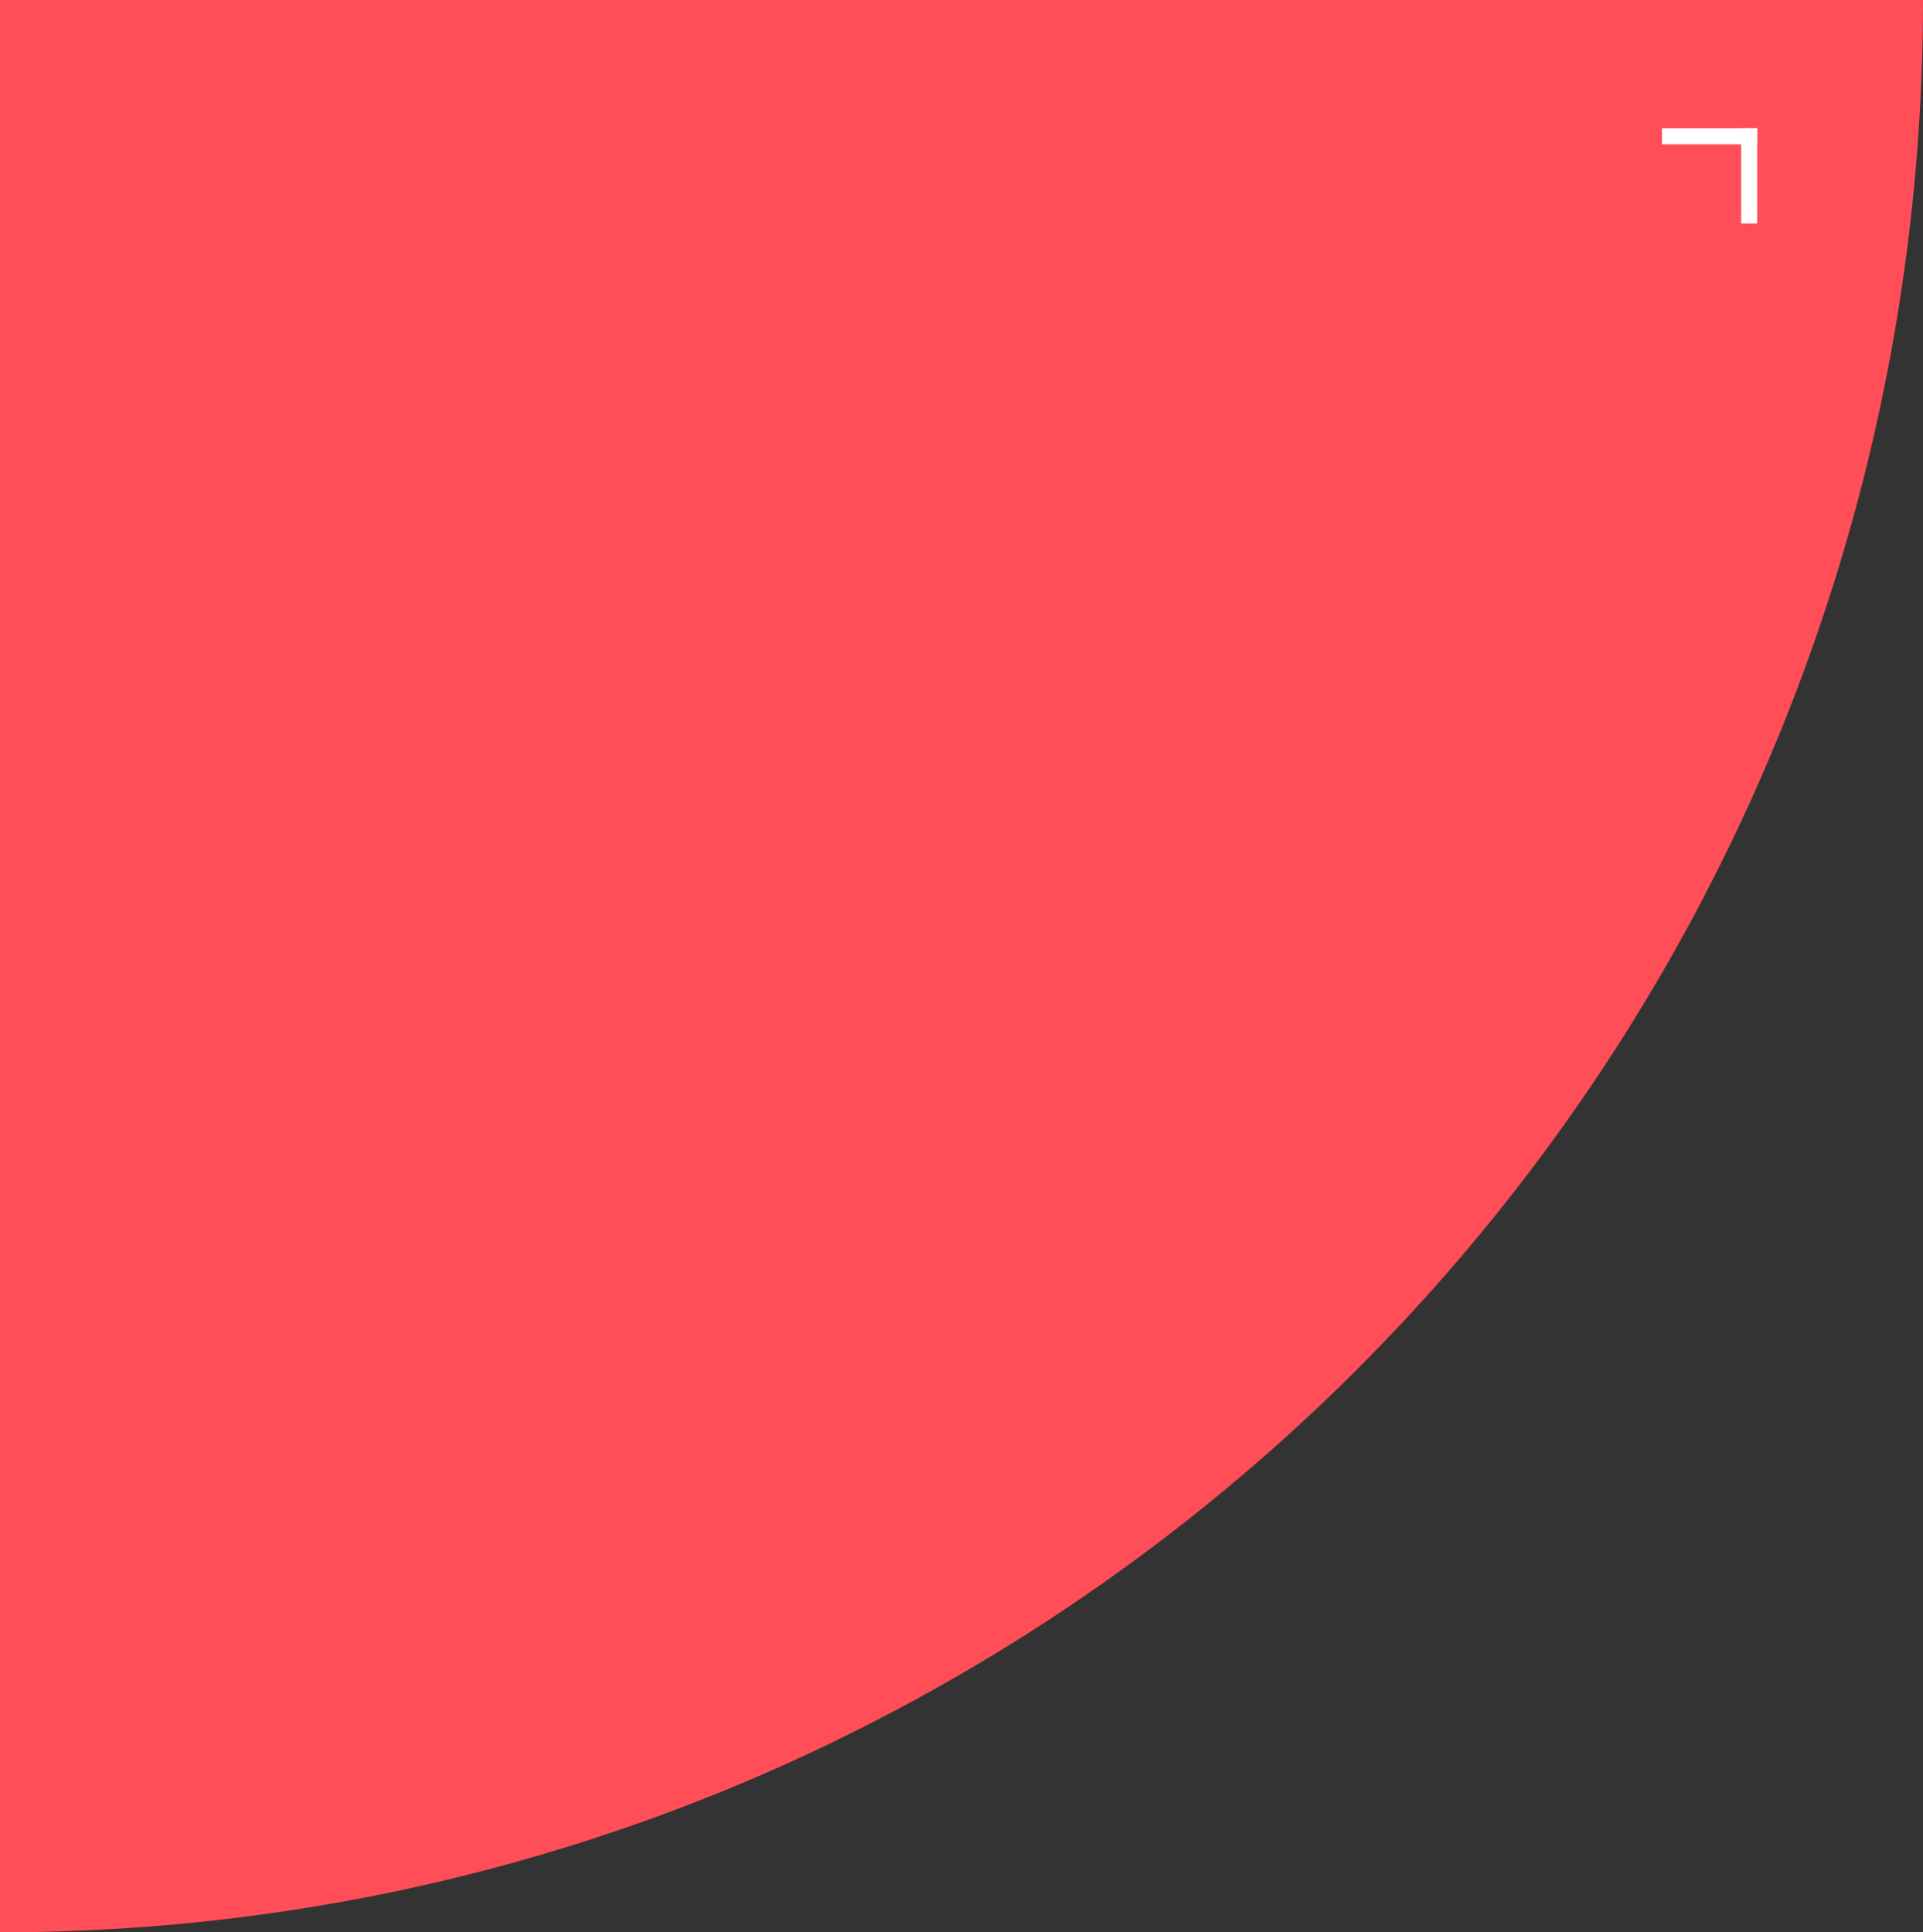 <svg xmlns="http://www.w3.org/2000/svg" width="240.501" height="241.693" viewBox="0 0 240.501 241.693">
  <rect x="0" y="0" width="240.501" height="241.693" fill="#333333" stroke="none"/>
  <path fill="#ff4e58" d="M0 0h240.5a244.639 244.639 0 01-4.886 48.71 241.6 241.6 0 01-142 173.99 238.427 238.427 0 01-45.145 14.083A241.127 241.127 0 010 241.693V0z" data-name="Soustraction 2" />
  <g fill="none" stroke="#fff" stroke-linecap="square" stroke-width="2">
    <path d="M218.76 26.95v-9.9" data-name="Ligne 4" />
    <path d="M218.76 17.05h-9.899" data-name="Ligne 5" />
  </g>
</svg>